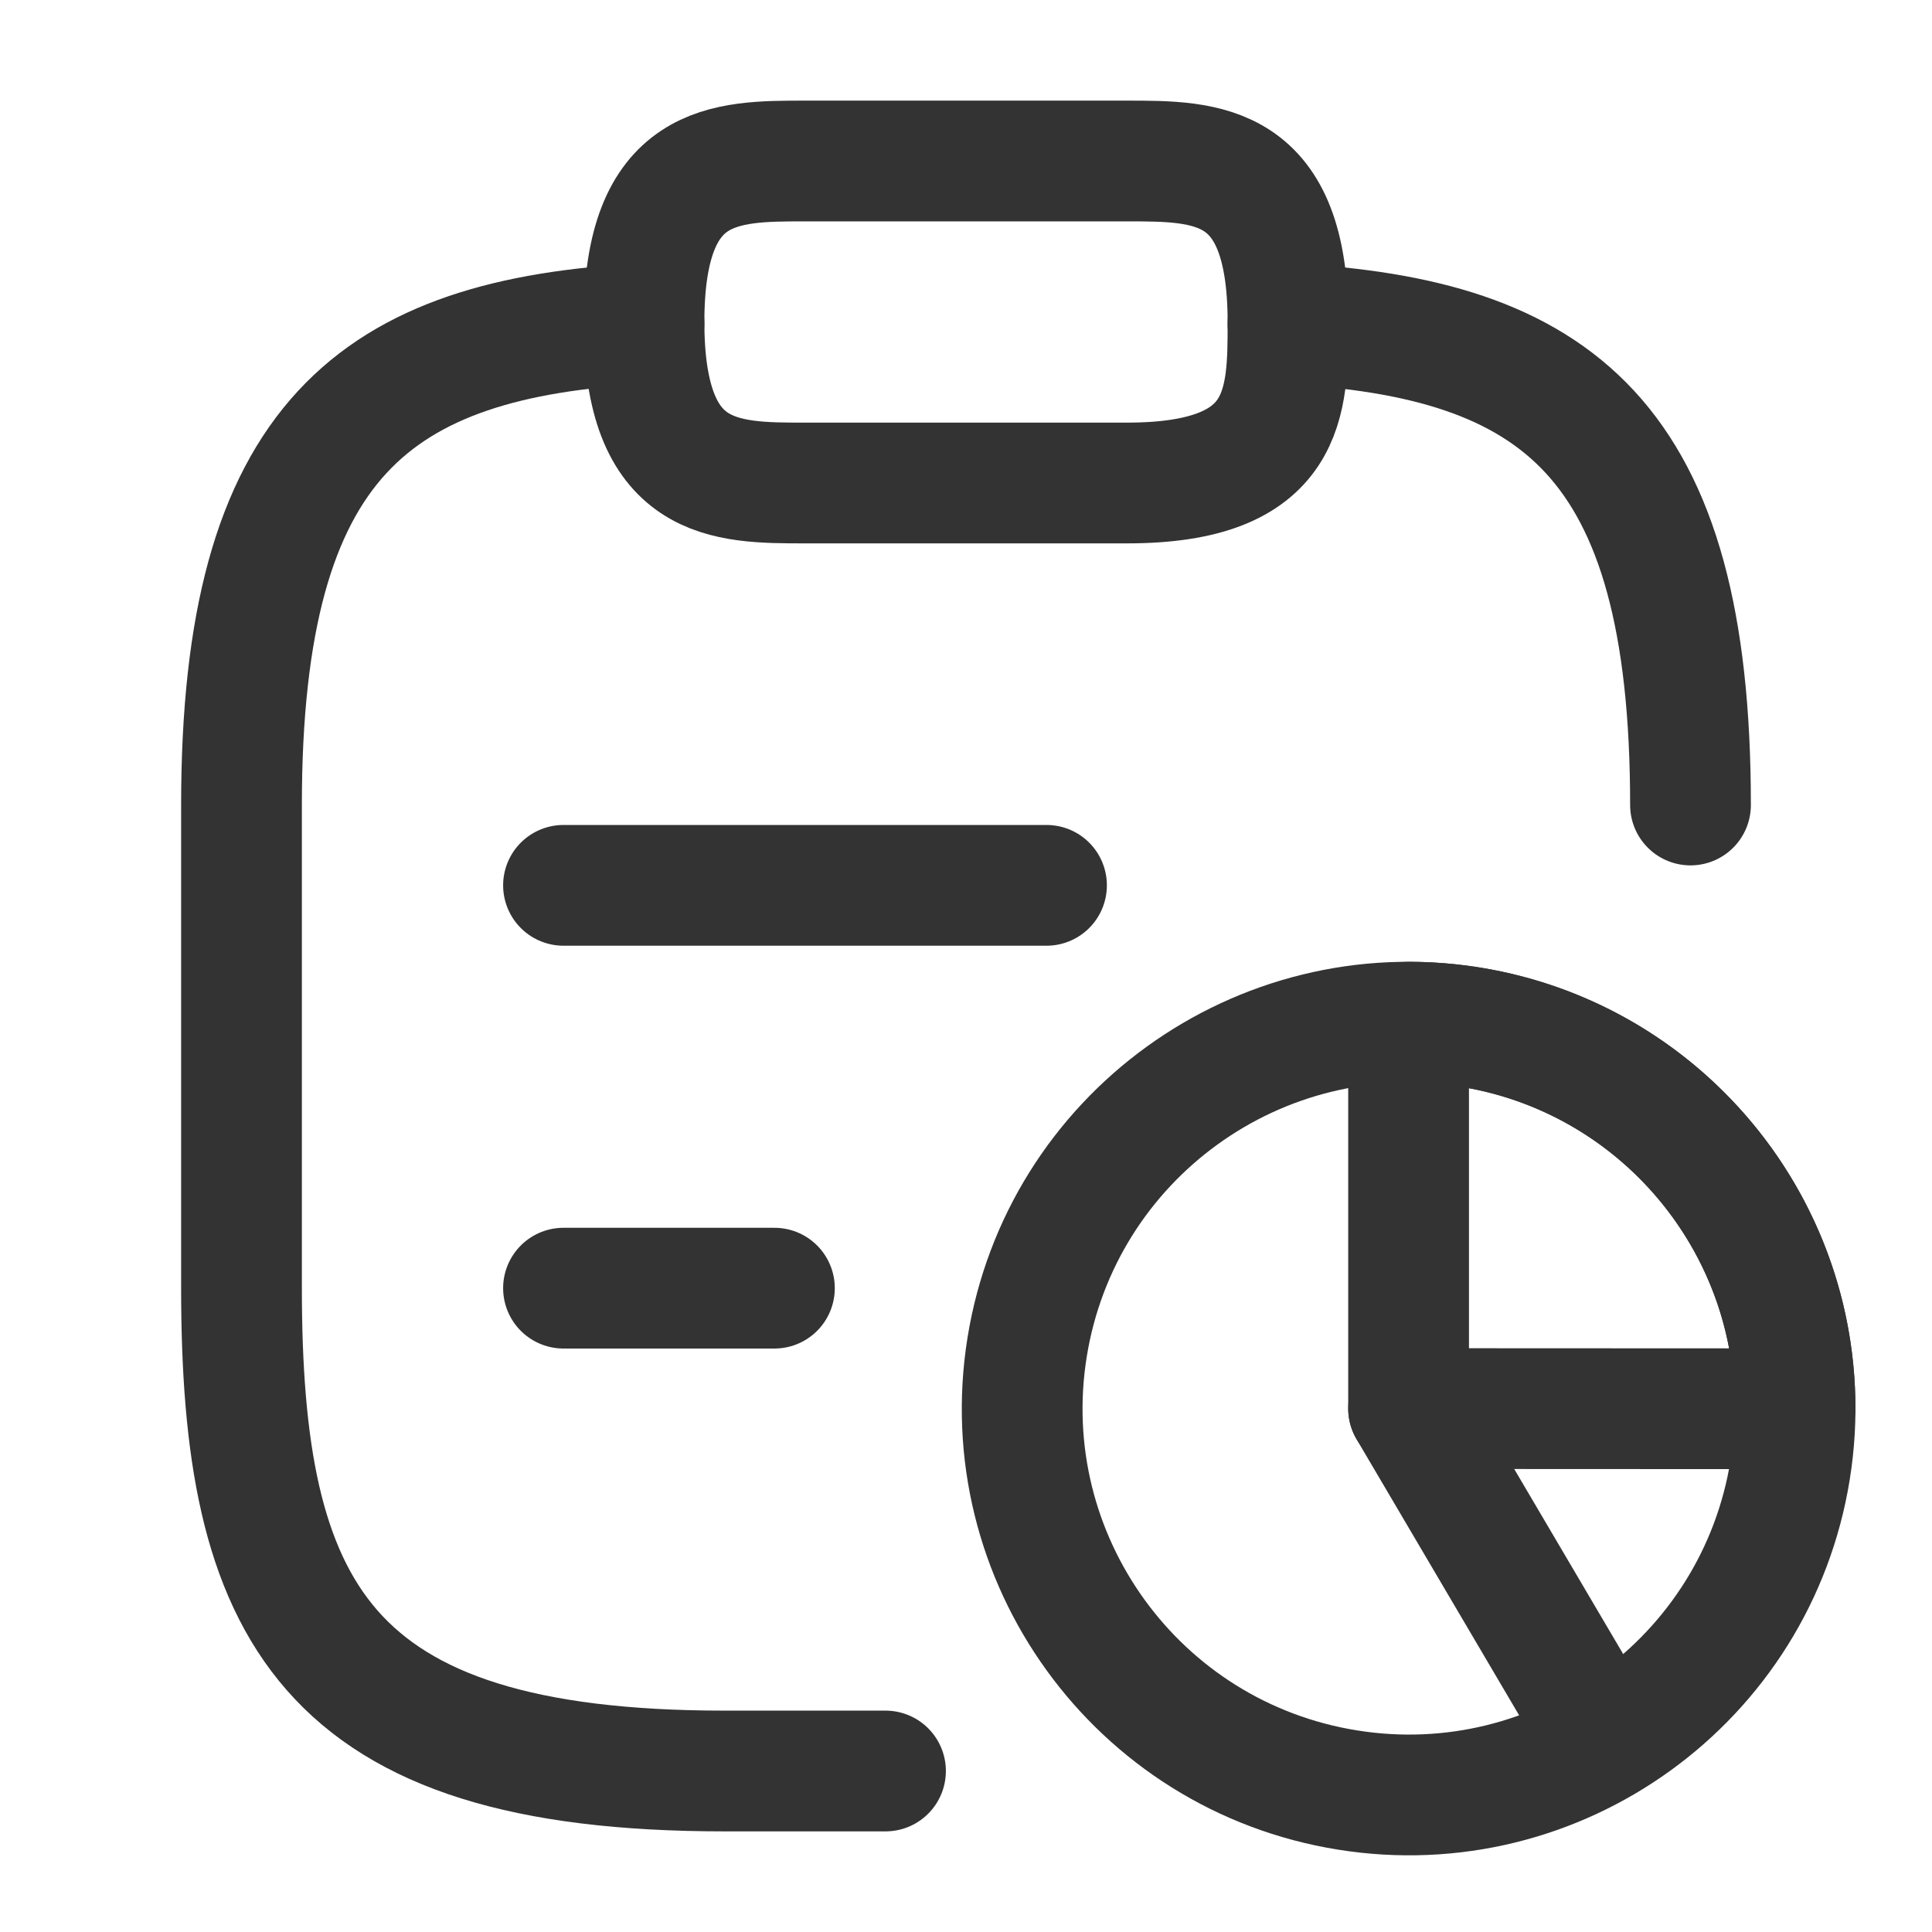 <svg width="24" height="24" viewBox="0 0 24 24" fill="none" xmlns="http://www.w3.org/2000/svg">
<path d="M16 4.02C19.33 4.2 21 5.43 21 10M11 22H9C4 22 3 20 3 16V10C3 5.44 4.67 4.2 8 4.02" stroke="#333333" stroke-width="1.5" stroke-miterlimit="10" stroke-linecap="round" stroke-linejoin="round"/>
<path d="M10 6H14C16 6 16 5 16 4C16 2 15 2 14 2H10C9 2 8 2 8 4C8 6 9 6 10 6Z" stroke="#333333" stroke-width="1.5" stroke-miterlimit="10" stroke-linecap="round" stroke-linejoin="round"/>
<path d="M22.238 18.259C22.658 15.642 20.877 13.18 18.259 12.759C15.642 12.339 13.18 14.12 12.759 16.737C12.339 19.354 14.12 21.816 16.738 22.236C19.355 22.657 21.818 20.876 22.238 18.259Z" stroke="#333333" stroke-width="1.5" stroke-linecap="round" stroke-linejoin="round"/>
<path d="M22.298 17.497C22.298 14.846 20.15 12.698 17.498 12.698V17.497" stroke="#333333" stroke-width="1.5" stroke-linecap="round" stroke-linejoin="round"/>
<path d="M19.931 21.63L17.498 17.498L22 17.5" stroke="#333333" stroke-width="1.5" stroke-linecap="round" stroke-linejoin="round"/>
<path d="M7 10.998H13" stroke="#333333" stroke-width="1.5" stroke-miterlimit="10" stroke-linecap="round" stroke-linejoin="round"/>
<path d="M7 16.002H9.62" stroke="#333333" stroke-width="1.5" stroke-miterlimit="10" stroke-linecap="round" stroke-linejoin="round"/>
</svg>
